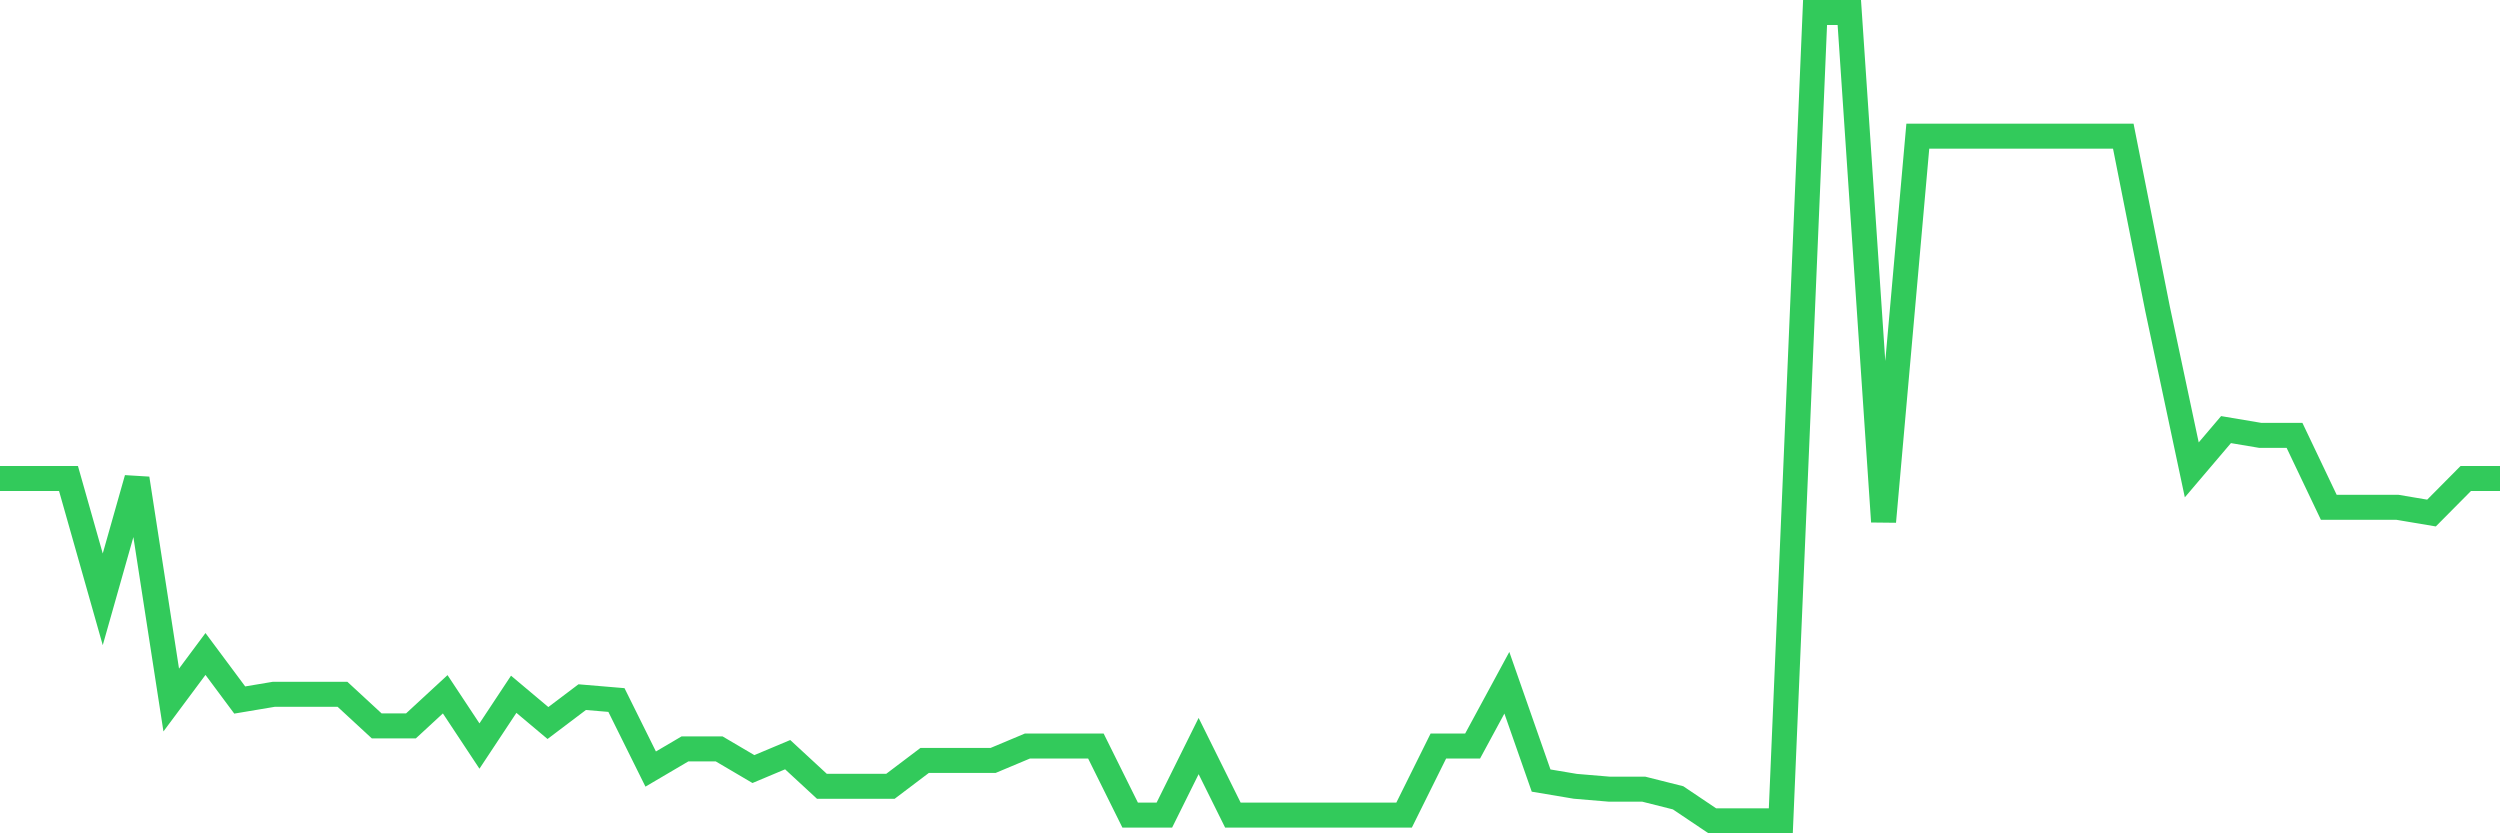 <svg
  xmlns="http://www.w3.org/2000/svg"
  xmlns:xlink="http://www.w3.org/1999/xlink"
  width="120"
  height="40"
  viewBox="0 0 120 40"
  preserveAspectRatio="none"
>
  <polyline
    points="0,22.969 1.644,22.969 3.288,22.969 4.932,28.768 6.575,22.969 8.219,33.601 9.863,31.391 11.507,33.601 13.151,33.325 14.795,33.325 16.438,33.325 18.082,34.843 19.726,34.843 21.37,33.325 23.014,35.81 24.658,33.325 26.301,34.705 27.945,33.463 29.589,33.601 31.233,36.915 32.877,35.948 34.521,35.948 36.164,36.915 37.808,36.224 39.452,37.743 41.096,37.743 42.74,37.743 44.384,36.5 46.027,36.5 47.671,36.5 49.315,35.81 50.959,35.81 52.603,35.81 54.247,39.124 55.89,39.124 57.534,35.81 59.178,39.124 60.822,39.124 62.466,39.124 64.11,39.124 65.753,39.124 67.397,39.124 69.041,35.81 70.685,35.81 72.329,32.772 73.973,37.467 75.616,37.743 77.26,37.881 78.904,37.881 80.548,38.295 82.192,39.4 83.836,39.4 85.479,39.4 87.123,0.6 88.767,0.6 90.411,25.04 92.055,6.537 93.699,6.537 95.342,6.537 96.986,6.537 98.63,6.537 100.274,6.537 101.918,6.537 103.562,14.822 105.205,22.554 106.849,20.621 108.493,20.898 110.137,20.898 111.781,24.349 113.425,24.349 115.068,24.349 116.712,24.626 118.356,22.969 120,22.969"
    fill="none"
    stroke="#32ca5b"
    stroke-width="1.2"
  >
  </polyline>
</svg>
